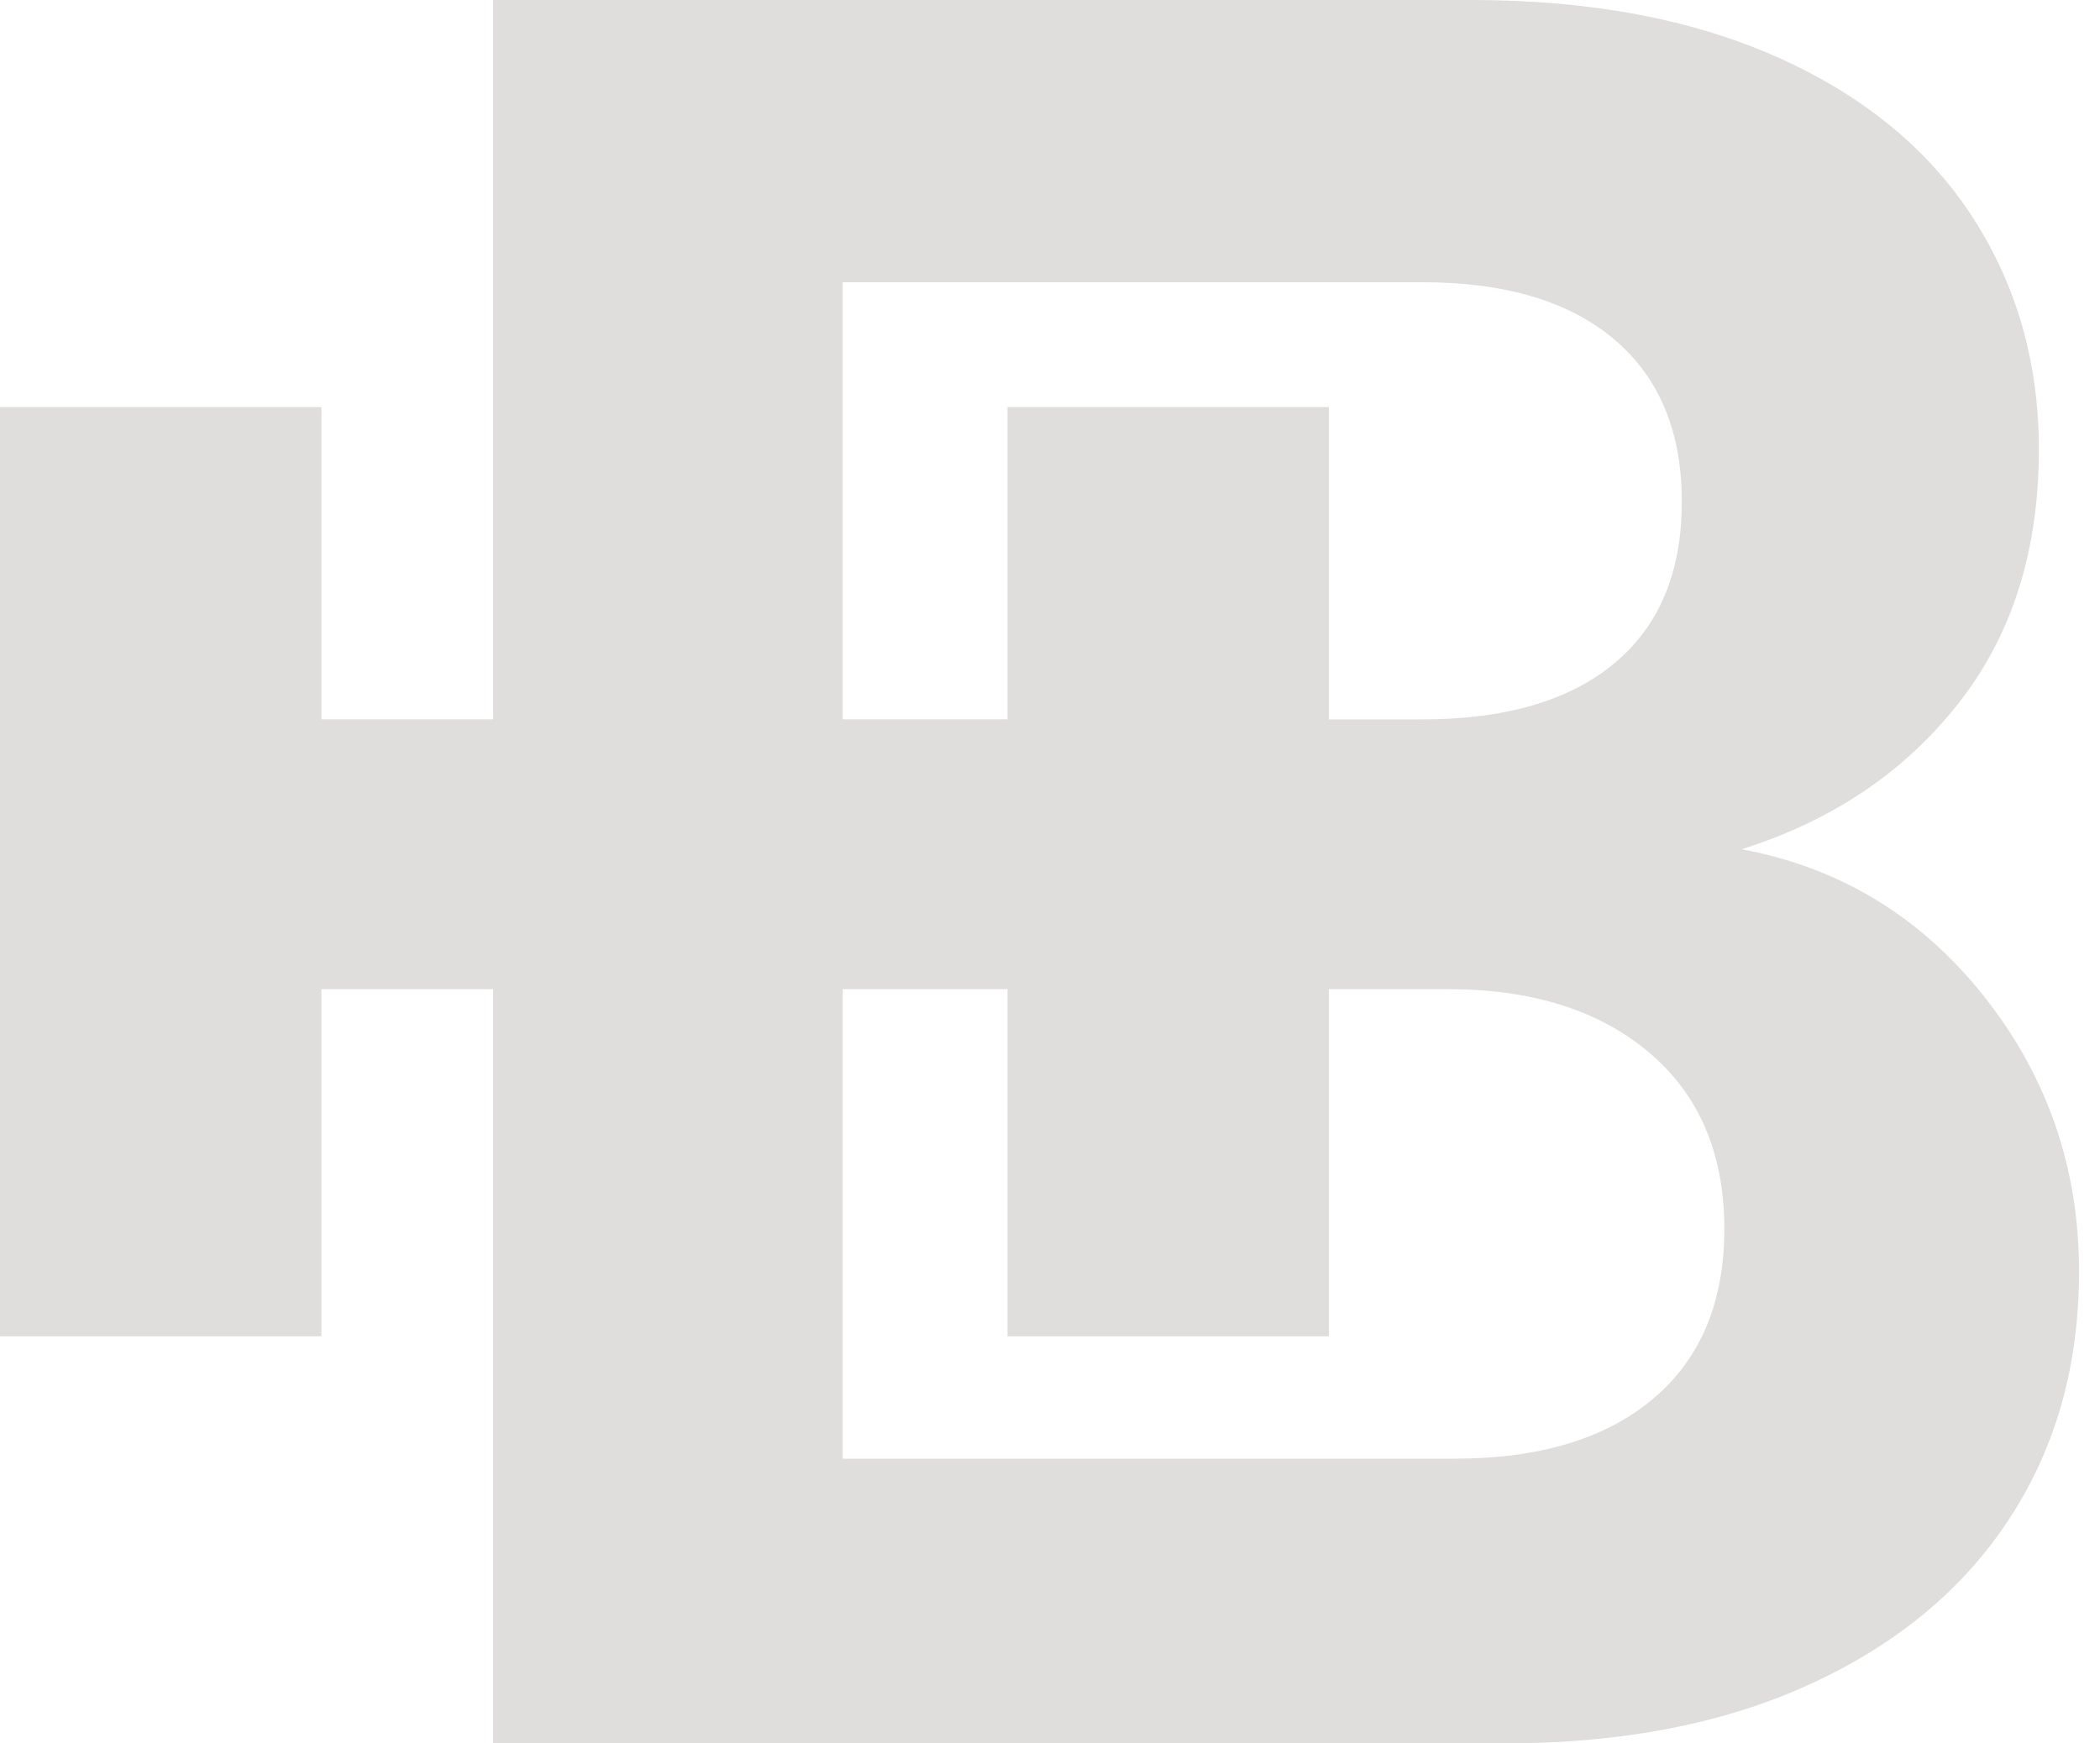 <svg xmlns="http://www.w3.org/2000/svg" fill="none" viewBox="0 0 53 44" height="44" width="53">
<path fill="#DFDEDC" d="M50.076 25.15C48.48 23.136 46.439 21.897 43.956 21.433C46.228 20.718 48.045 19.499 49.409 17.776C50.773 16.053 51.456 13.91 51.458 11.348C51.458 9.16 50.901 7.205 49.786 5.484C48.671 3.762 47.033 2.417 44.871 1.449C42.707 0.484 40.133 0.001 37.147 0H12.446V18.154H8.112V10.274H0V33.727H8.112V24.963H12.446V44H37.972C40.957 44 43.542 43.495 45.726 42.486C47.911 41.476 49.58 40.079 50.735 38.295C51.894 36.511 52.472 34.441 52.471 32.086C52.471 29.479 51.673 27.167 50.076 25.15ZM21.269 7.123H35.893C37.993 7.123 39.611 7.606 40.747 8.572C41.883 9.538 42.449 10.905 42.445 12.67C42.445 14.437 41.879 15.792 40.747 16.737C39.615 17.682 37.997 18.155 35.893 18.157H33.54V10.274H25.428V18.154H21.269V7.123ZM41.723 35.301C40.526 36.31 38.855 36.814 36.711 36.814H21.269V24.963H25.428V33.727H33.54V24.963H36.522C38.665 24.963 40.367 25.499 41.629 26.571C42.89 27.64 43.519 29.125 43.519 31.015C43.519 32.863 42.92 34.291 41.723 35.301Z"></path>
</svg>
